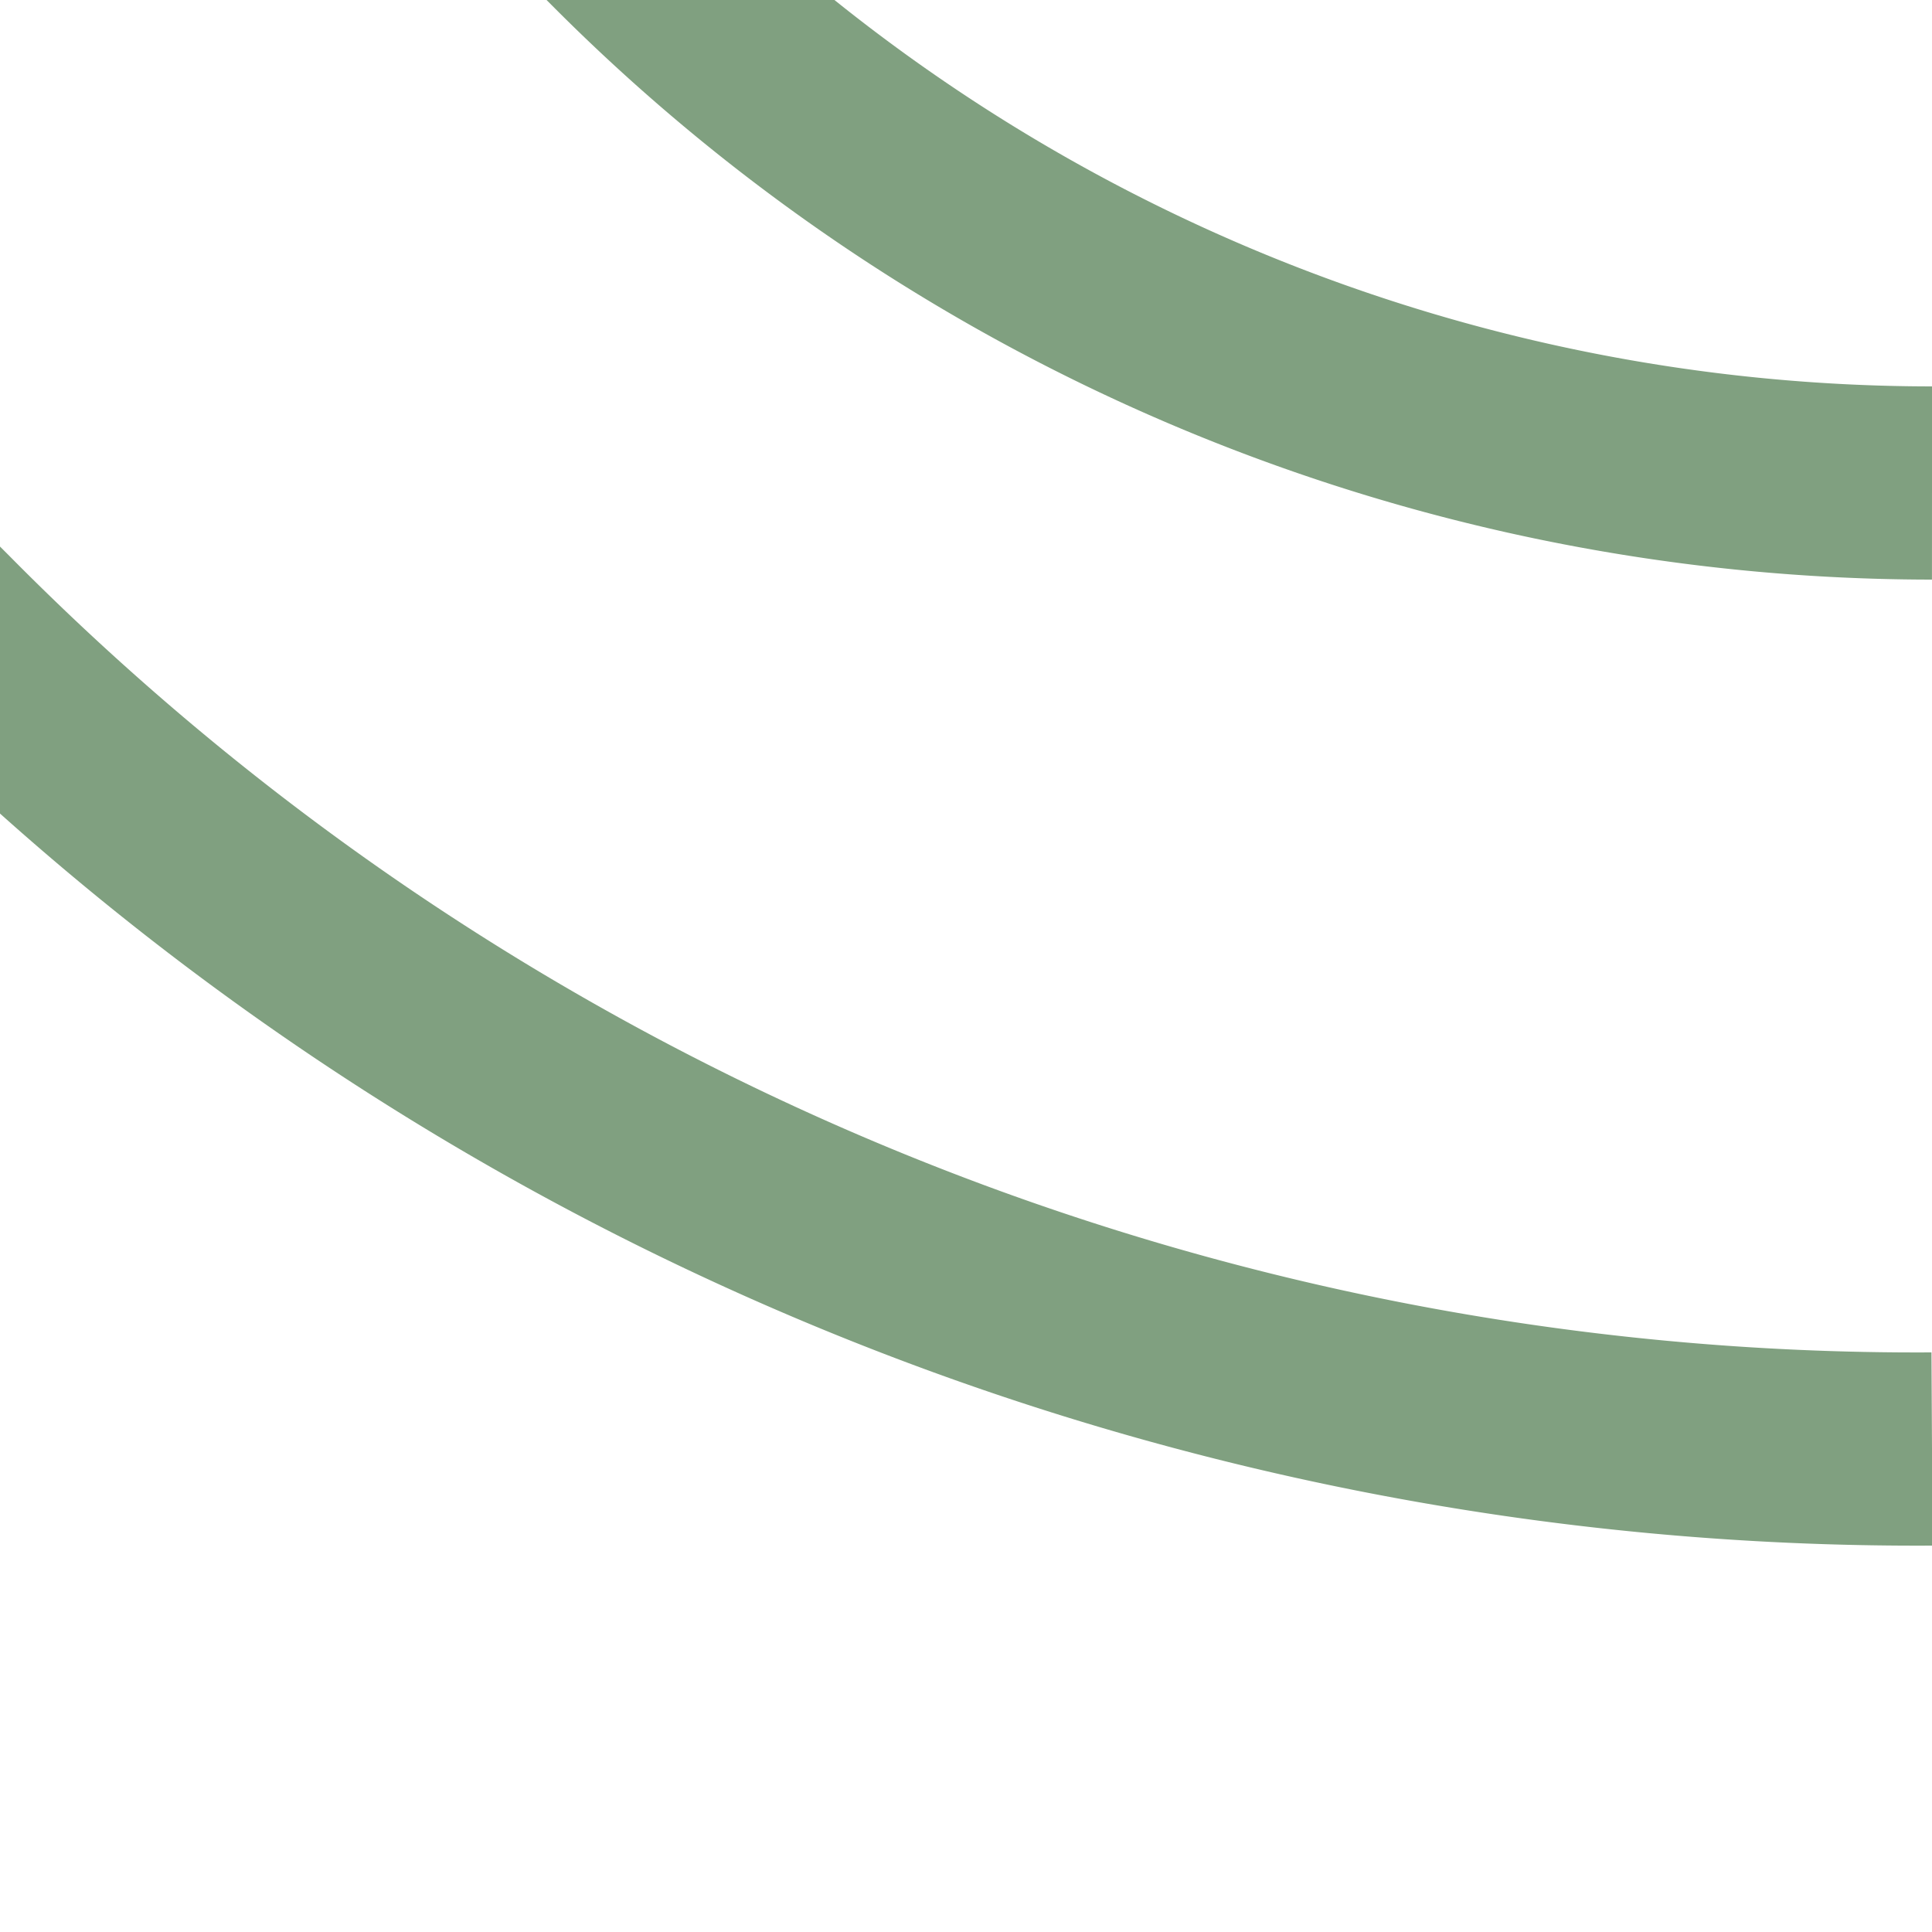 <?xml version="1.0" encoding="UTF-8"?>
<svg xmlns="http://www.w3.org/2000/svg" width="500" height="500">
 <title>lhSTRl+4</title>
 <path stroke="#80A080" d="M -88.4,88.4 -15.4,161.4 A 719 719 0 0 0 500,375 M 88.4,-88.4 161.4,-15.4 A 479 479 0 0 0 500,125" stroke-width="50" fill="none"/>
</svg>